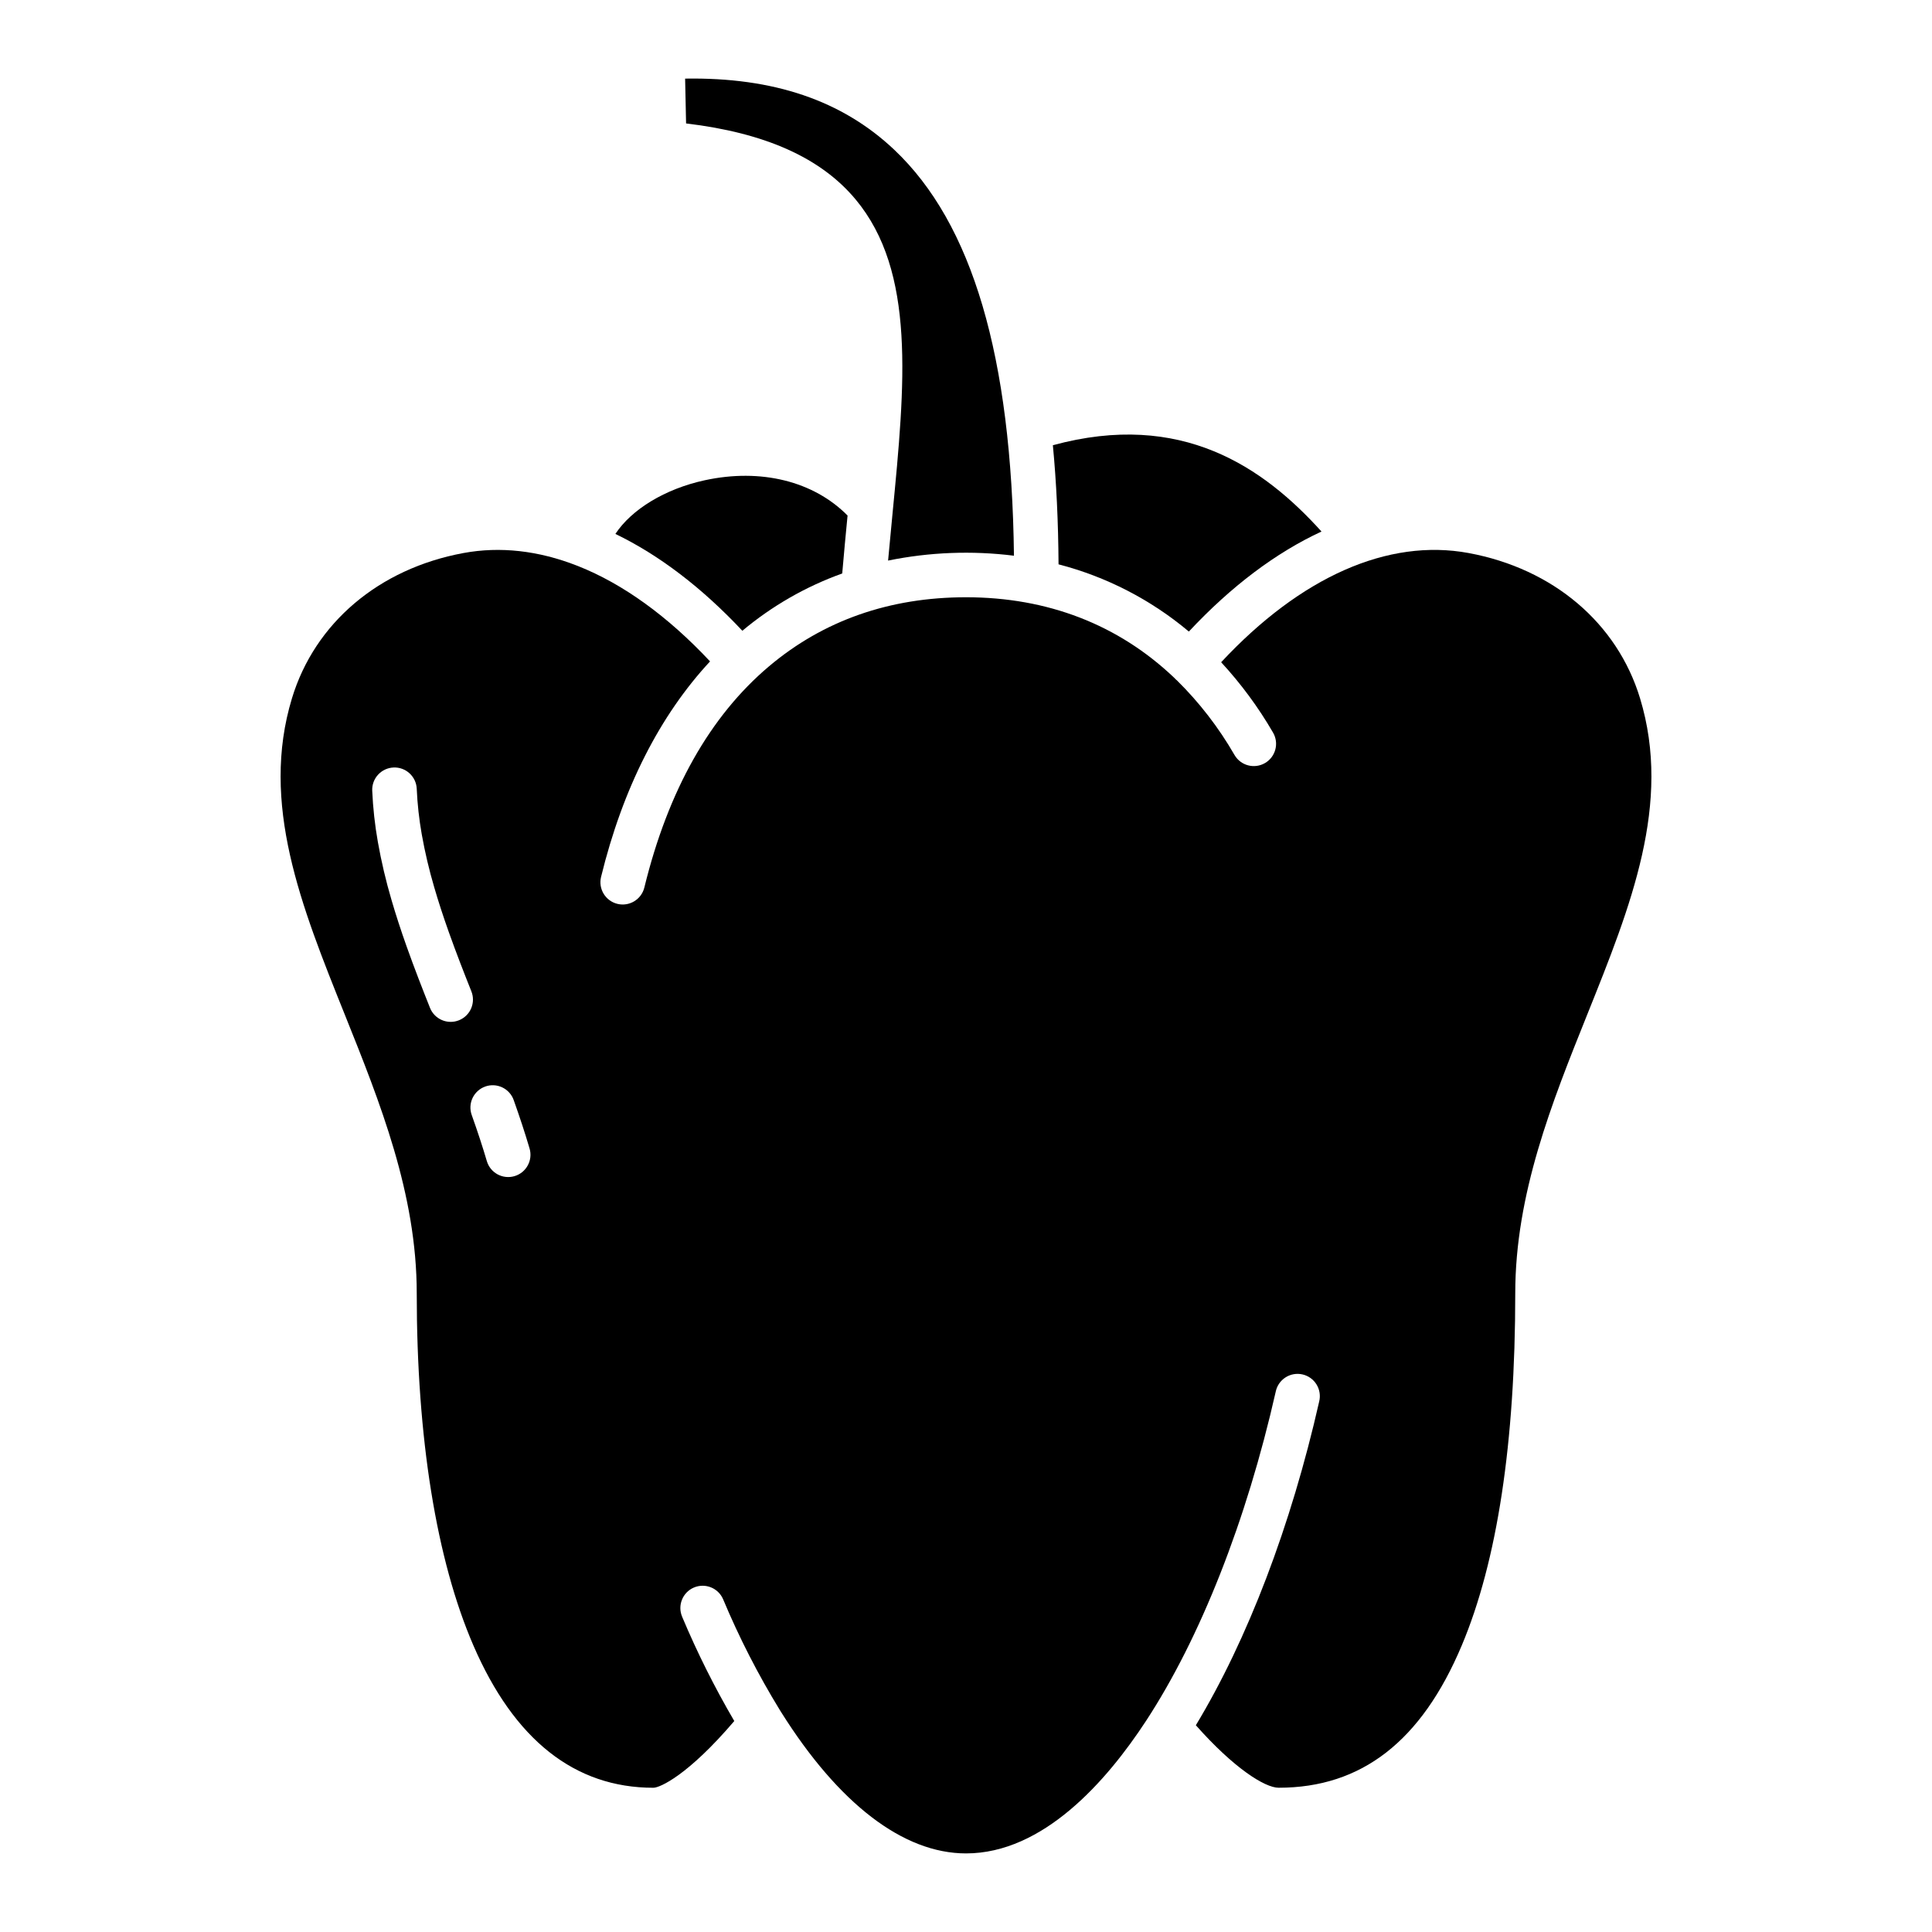 <?xml version="1.0" encoding="UTF-8"?>
<!-- Uploaded to: ICON Repo, www.svgrepo.com, Generator: ICON Repo Mixer Tools -->
<svg fill="#000000" width="800px" height="800px" version="1.1" viewBox="144 144 512 512" xmlns="http://www.w3.org/2000/svg">
 <g>
  <path d="m370.72 196.82c16.016 19.18 13.141 48.883 9.809 83.285-0.395 4.062-0.793 8.227-1.176 12.453h0.004c10.973-2.242 22.238-2.676 33.352-1.289-0.625-52.82-11.031-88.059-31.762-107.62-13.785-13.008-31.934-19.203-55.383-18.816l0.254 11.879c20.992 2.504 35.715 9.105 44.902 20.109z"/>
  <path d="m340.73 311.16c7.859-6.582 16.82-11.723 26.469-15.184 0.445-5.242 0.93-10.363 1.414-15.352-8.98-9.09-22.945-12.586-37.852-9.348-10.543 2.289-19.387 7.723-23.676 14.219 11.547 5.578 22.895 14.195 33.645 25.664z"/>
  <path d="m459.06 311.37c11.219-12.012 23.082-20.922 35.152-26.508-15.359-17.008-37.086-32.164-71.191-22.871 0.934 9.816 1.434 20.336 1.504 31.559v0.004c12.695 3.293 24.496 9.379 34.535 17.816z"/>
  <path d="m254.44 486.75c0 38.328 5.191 70.59 15.008 93.301 10.824 25.031 26.863 37.723 47.699 37.723 1.75 0 9.234-3.352 21.445-17.684-5.207-8.898-9.824-18.129-13.82-27.633h0.004c-1.277-3 0.117-6.469 3.117-7.746 3.004-1.277 6.469 0.121 7.746 3.121 4.246 10.148 9.27 19.957 15.02 29.336 0.145 0.203 0.281 0.414 0.398 0.637 15.125 24.07 32.238 37.367 48.945 37.367 20.445 0 37.238-19.109 47.723-35.137 14.398-22.008 26.598-52.98 34.352-87.211v-0.004c0.316-1.559 1.246-2.922 2.582-3.785 1.336-0.863 2.961-1.152 4.512-0.801 1.551 0.352 2.894 1.312 3.727 2.668s1.082 2.988 0.695 4.527c-7.461 32.945-18.98 63.105-32.68 85.777 10.035 11.34 18.277 16.562 21.941 16.562 21.969 0 37.836-12.324 48.512-37.672 9.418-22.359 14.191-53.766 14.191-93.352 0-26.363 9.715-50.559 19.109-73.961 11.535-28.727 22.43-55.859 13.961-83.738-6.059-19.949-23.035-34.336-45.406-38.484-21.359-3.961-44.504 6.297-65.605 28.941v-0.004c5.254 5.691 9.867 11.941 13.75 18.641 1.645 2.816 0.695 6.43-2.121 8.074-2.816 1.645-6.434 0.695-8.078-2.121-4.184-7.269-9.332-13.941-15.309-19.828-0.062-0.051-0.129-0.098-0.191-0.148-0.199-0.176-0.387-0.367-0.559-0.566-14.73-13.984-33.414-21.27-55.105-21.27-20.246 0-37.805 6.152-52.188 18.285-15.66 13.211-26.781 32.945-33.062 58.66-0.789 3.152-3.973 5.078-7.133 4.309-3.156-0.773-5.094-3.949-4.34-7.109 5.769-23.629 15.652-42.891 28.891-57.148-11.27-12.039-23.113-20.551-34.957-25.254-0.117-0.043-0.23-0.086-0.344-0.133-10.16-3.969-20.312-5.141-30.086-3.324-22.379 4.148-39.352 18.535-45.41 38.48-8.469 27.879 2.426 55.012 13.961 83.738 9.391 23.402 19.105 47.602 19.105 73.965zm18.148-54.809c1.477-0.527 3.098-0.445 4.516 0.227 1.414 0.672 2.504 1.879 3.027 3.352 1.633 4.586 3.012 8.785 4.207 12.832 0.922 3.125-0.863 6.41-3.988 7.336-3.129 0.922-6.414-0.863-7.336-3.992-1.133-3.836-2.441-7.832-4.004-12.211-0.527-1.473-0.445-3.098 0.227-4.512 0.672-1.414 1.879-2.504 3.352-3.031zm-24.293-84.547c1.566-0.066 3.094 0.492 4.246 1.555 1.152 1.059 1.836 2.535 1.898 4.098 0.18 4.043 0.625 8.066 1.328 12.051 0.848 4.762 1.961 9.473 3.328 14.113 1.062 3.648 2.309 7.488 3.816 11.73 1.98 5.57 4.133 11.074 5.988 15.727 0.598 1.457 0.586 3.094-0.031 4.543-0.613 1.453-1.785 2.594-3.25 3.176-1.461 0.586-3.098 0.559-4.543-0.074-1.445-0.629-2.578-1.809-3.144-3.277-1.891-4.75-4.098-10.383-6.144-16.137-1.586-4.461-2.902-8.516-4.031-12.387v-0.004c-1.492-5.059-2.699-10.195-3.621-15.387-0.793-4.488-1.293-9.027-1.492-13.582-0.066-1.562 0.492-3.09 1.551-4.242 1.062-1.152 2.539-1.836 4.102-1.902z"/>
 </g>
</svg>